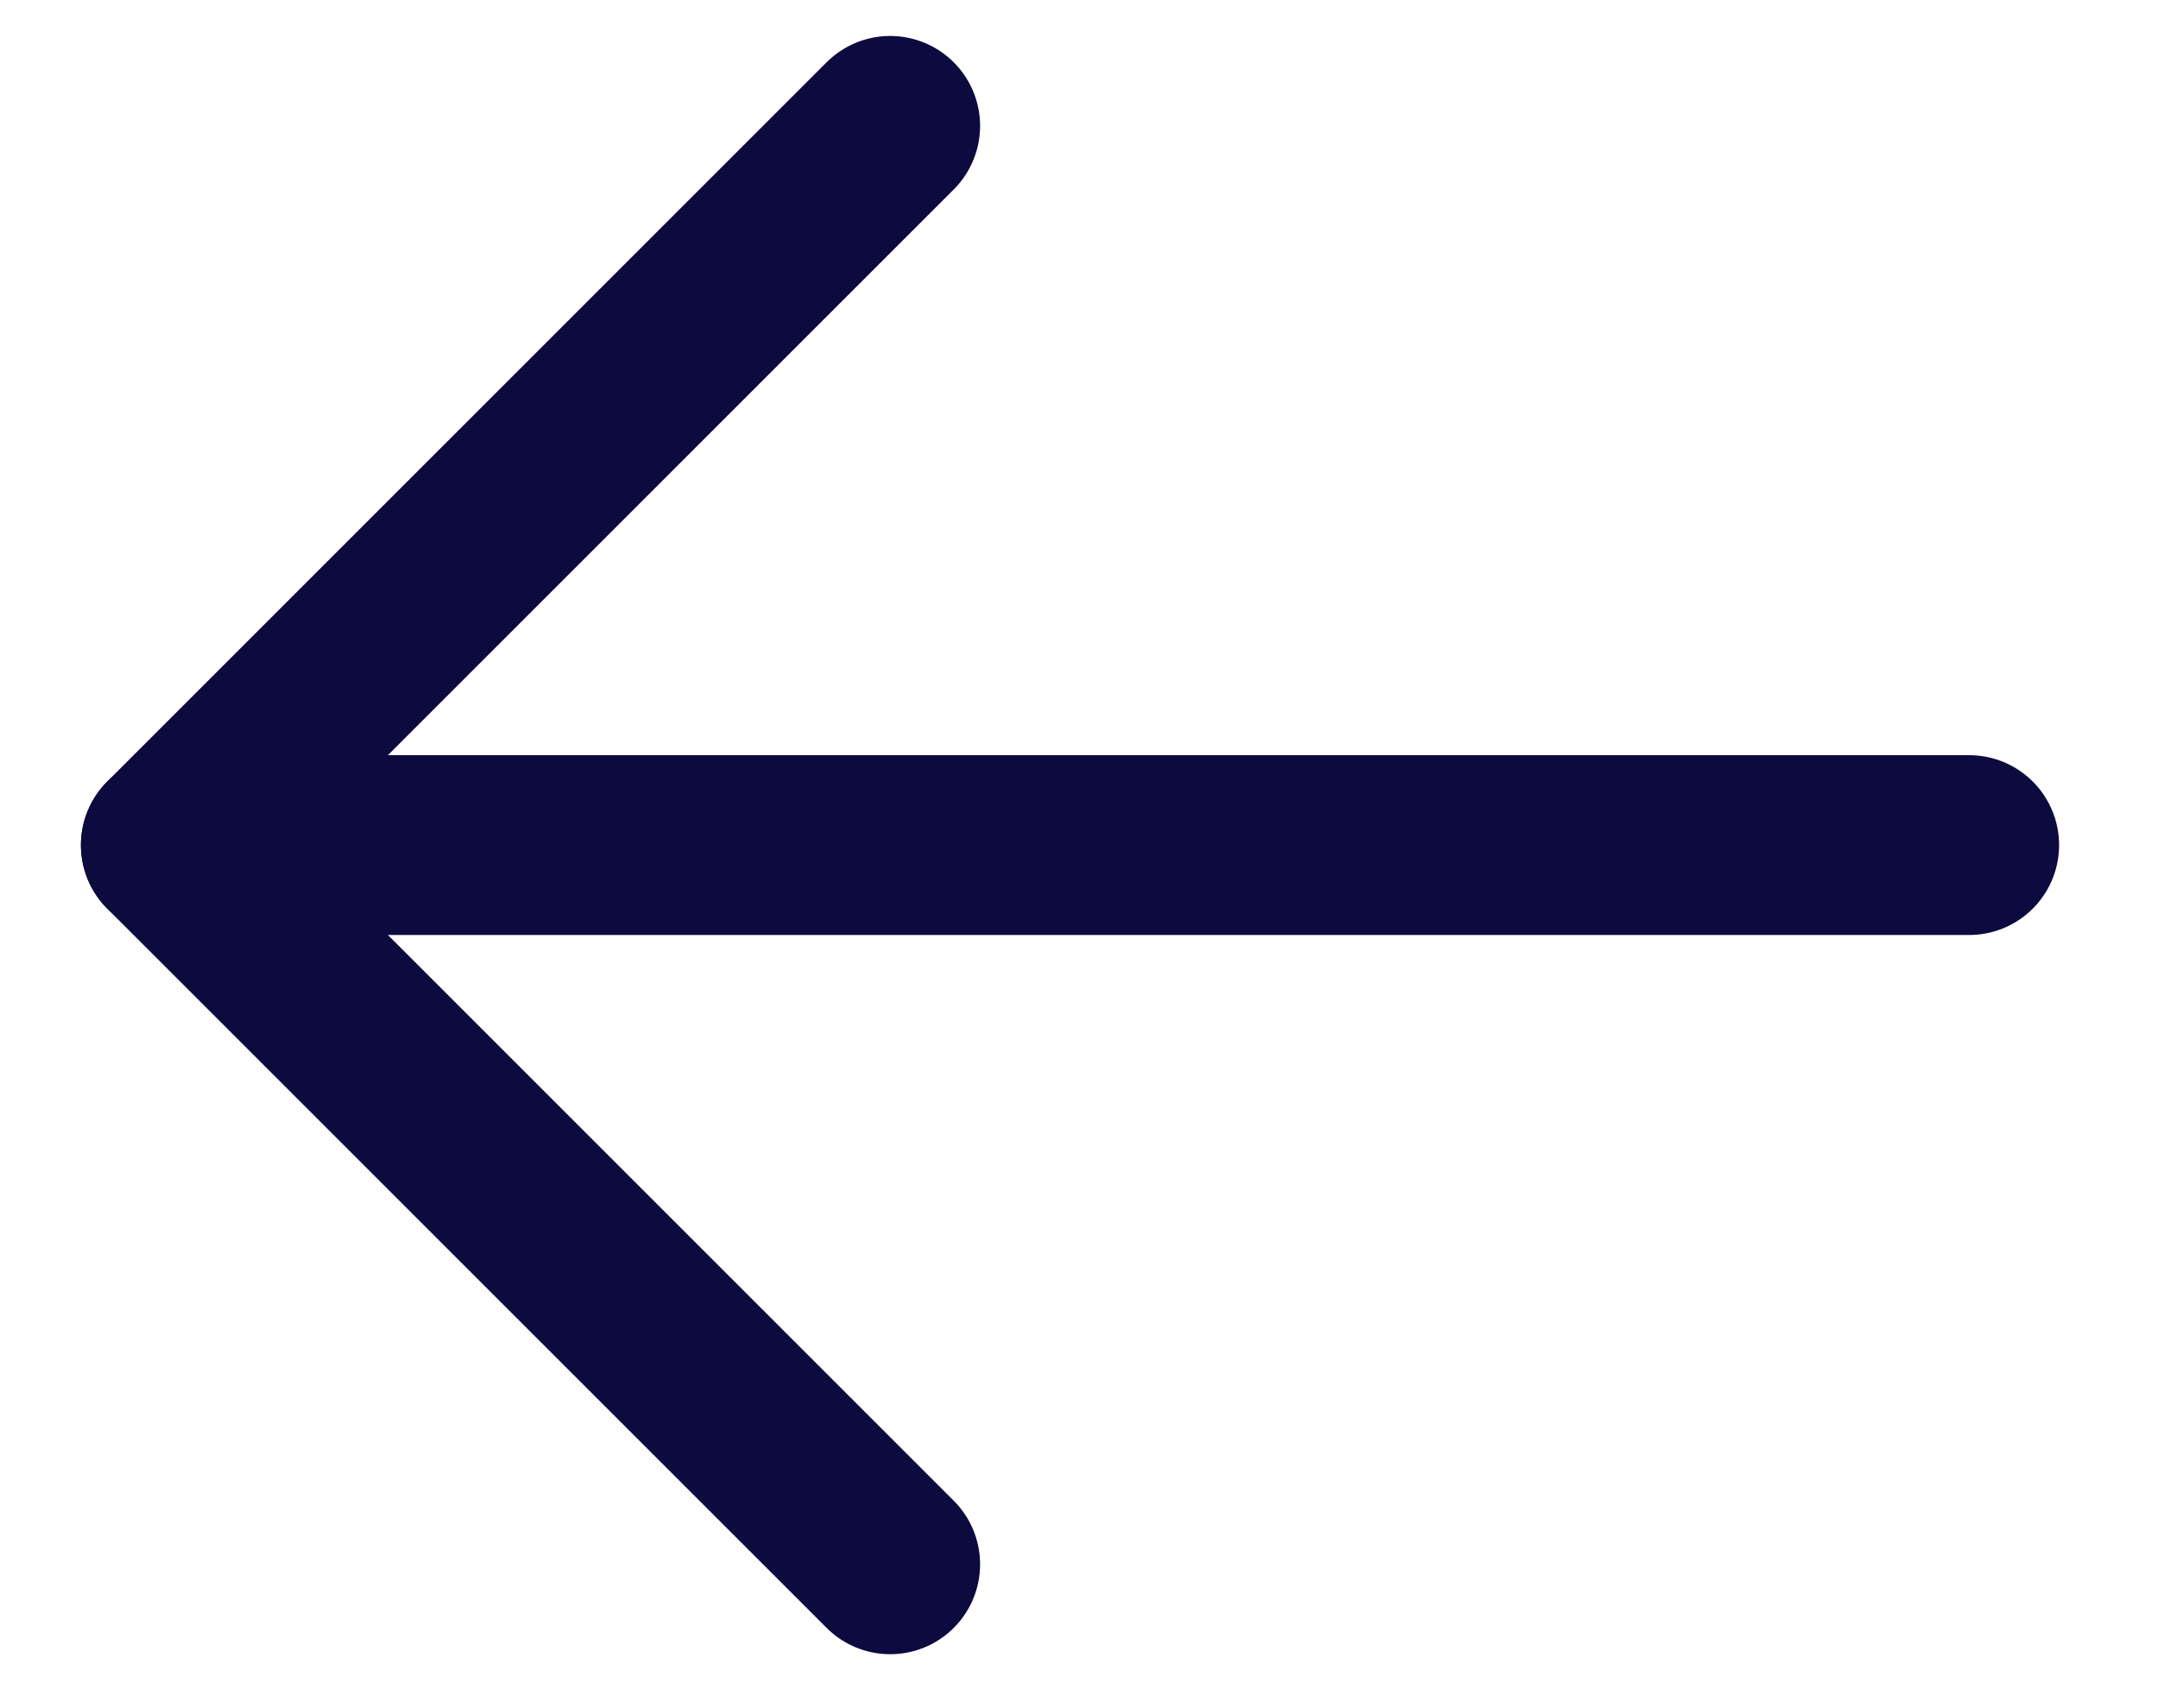 <svg width="24" height="19" viewBox="0 0 24 19" fill="none" xmlns="http://www.w3.org/2000/svg">
<g clip-path="url(#clip0_3_221)">
<path d="M21.9 9.4H1.9L9.9 17.4" stroke="#0C0A3E" stroke-width="2" stroke-miterlimit="10" stroke-linecap="round" stroke-linejoin="round"/>
<path d="M1.9 9.4L9.9 1.4" stroke="#0C0A3E" stroke-width="2" stroke-miterlimit="10" stroke-linecap="round" stroke-linejoin="round"/>
</g>
<defs>
<clipPath id="clip0_3_221">
<rect width="23.5" height="18.8" fill="white"/>
</clipPath>
</defs>
</svg>
